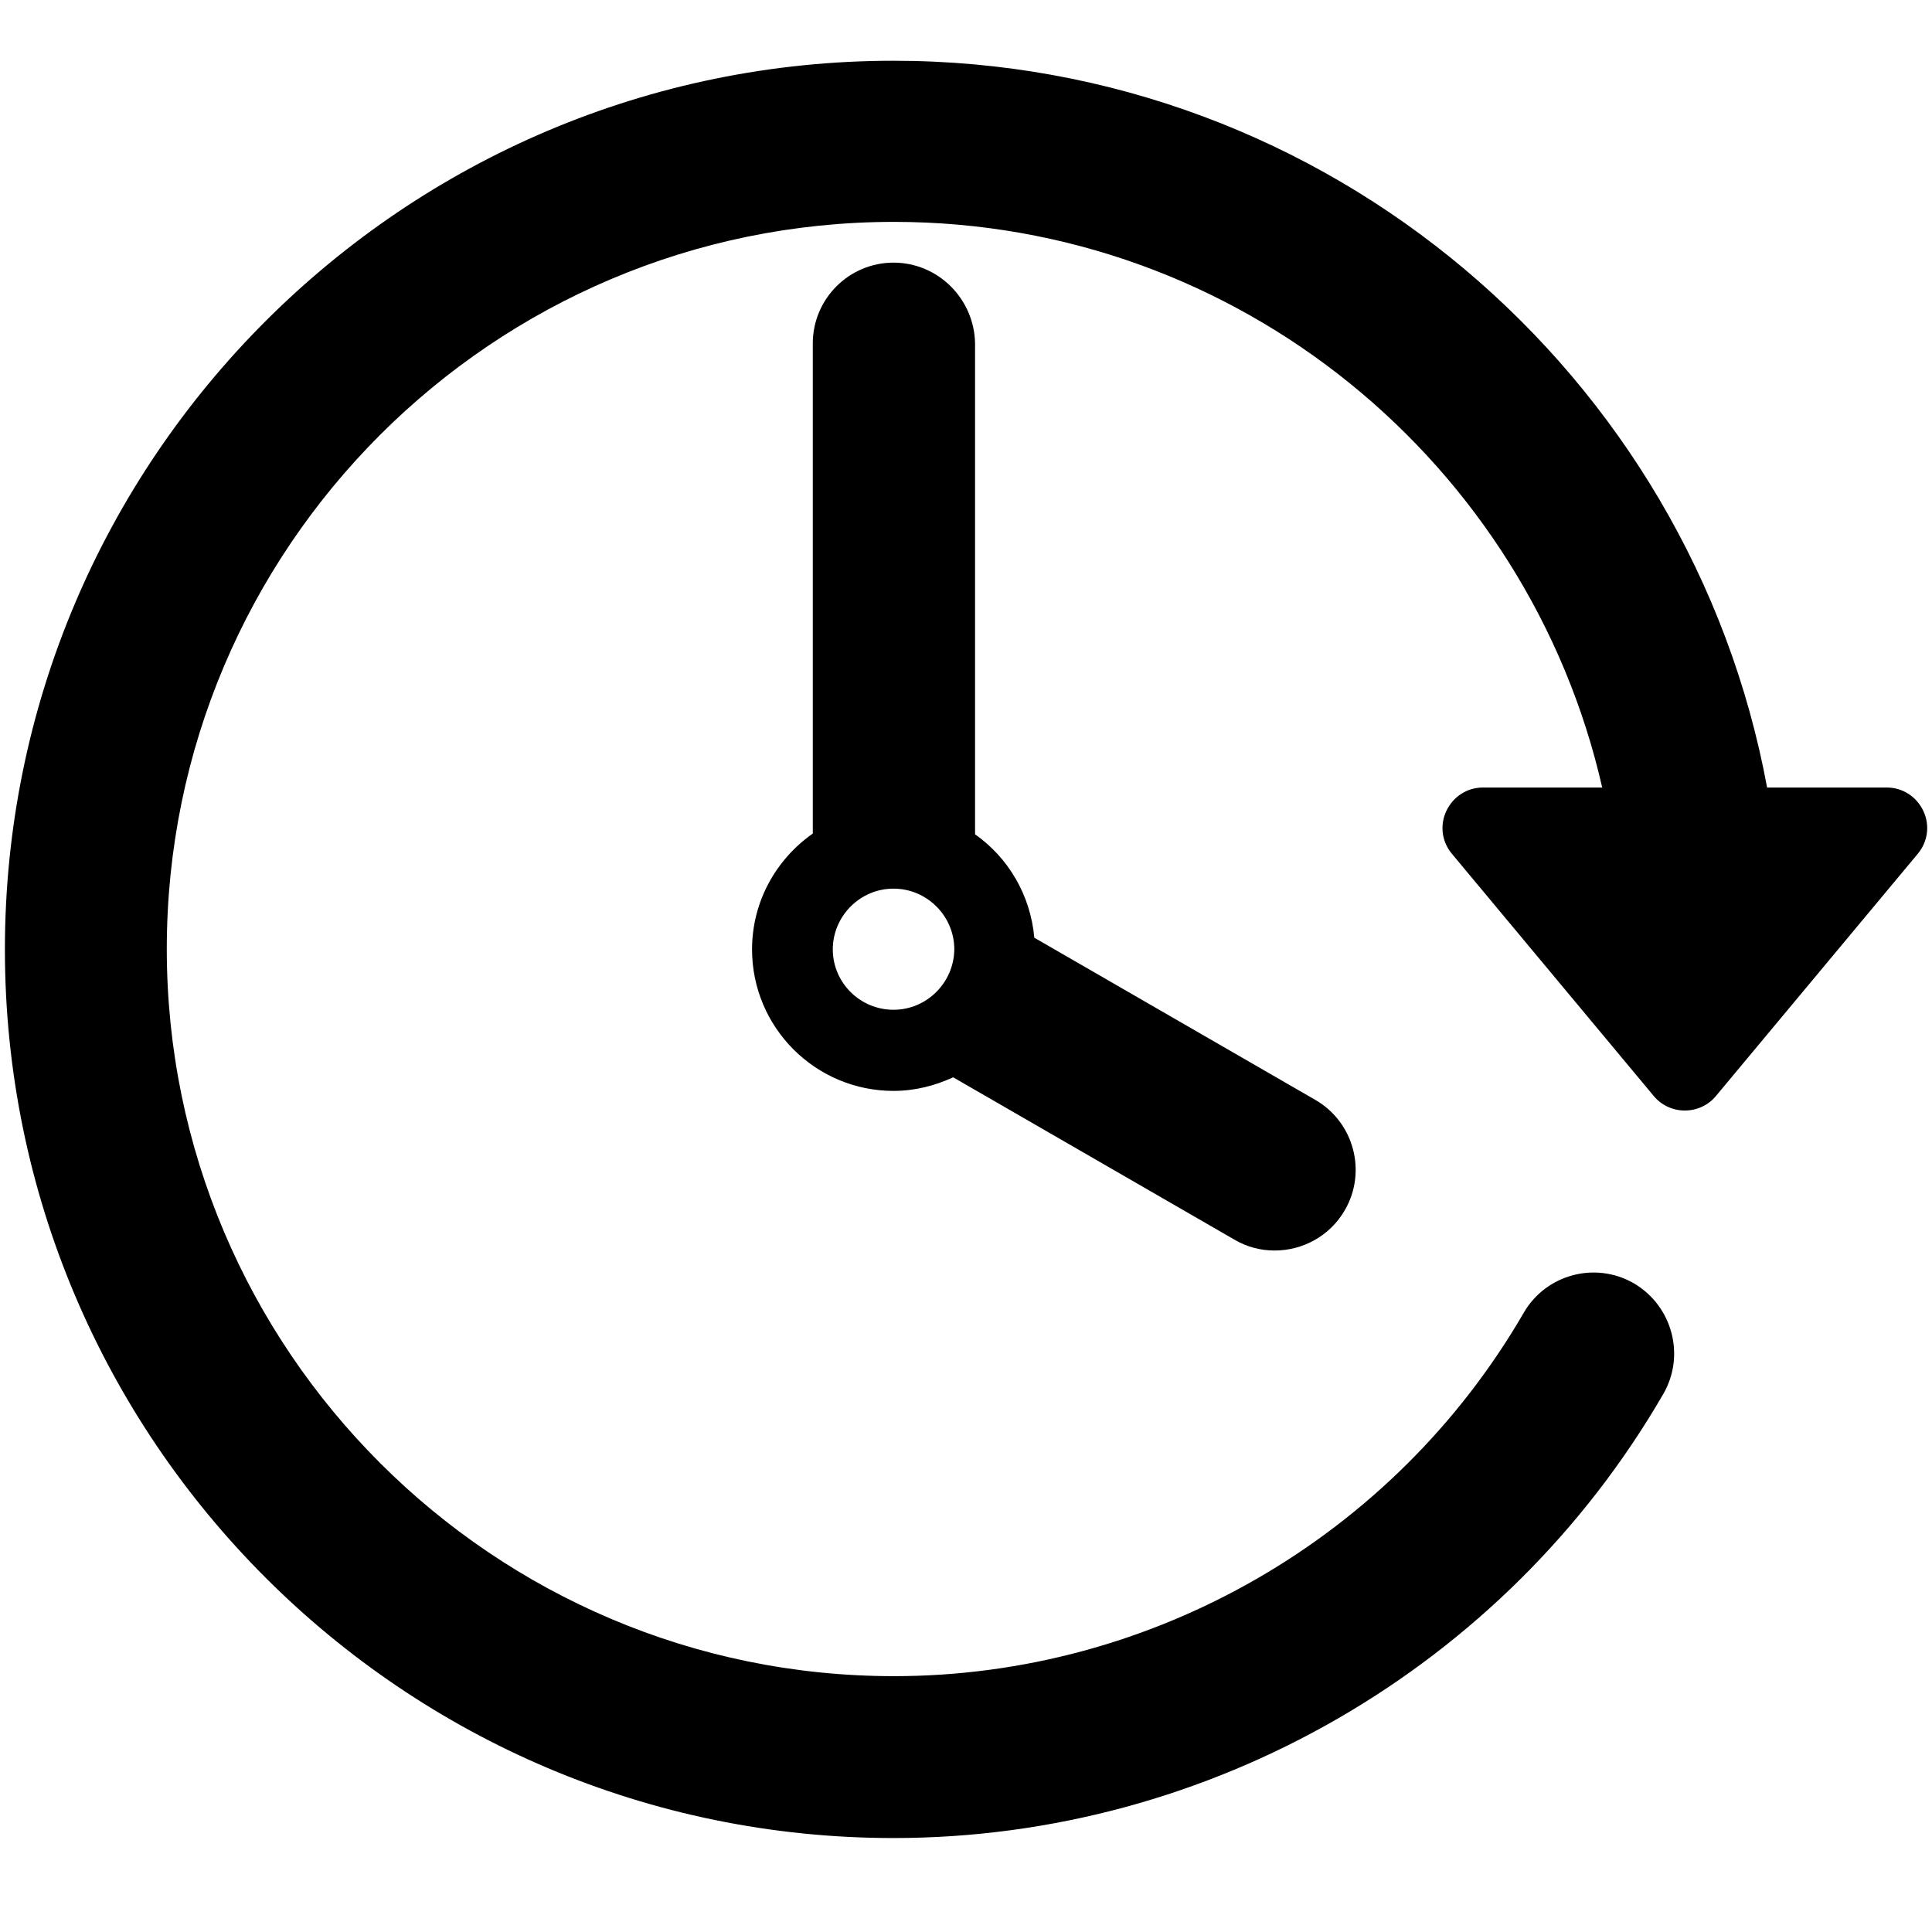<?xml version="1.0" encoding="utf-8"?>
<!-- Generator: Adobe Illustrator 25.3.1, SVG Export Plug-In . SVG Version: 6.00 Build 0)  -->
<svg version="1.1" id="Layer_1" xmlns="http://www.w3.org/2000/svg" xmlns:xlink="http://www.w3.org/1999/xlink" x="0px" y="0px"
	 viewBox="0 0 512 512" style="enable-background:new 0 0 512 512;" xml:space="preserve">
<g>
	<g id="Layer_1_65_">
		<g>
			<path d="M509.7,214.9c-1.8-3.8-5.5-6.2-9.7-6.2h-31.7C448.1,99.3,352,16.1,236.8,16.1C106.9,16.1,1.3,121.7,1.3,251.6
				s105.6,235.5,235.5,235.5c83.8,0,162-45.1,204-117.7c5.9-10.2,2.4-23.3-7.8-29.3c-10.2-5.9-23.3-2.4-29.2,7.8
				c-34.4,59.4-98.3,96.3-166.9,96.3c-106.2,0-192.7-86.4-192.7-192.7c0-106.3,86.4-192.7,192.7-192.7
				c91.5,0,168.2,64.2,187.7,149.9H393c-4.2,0-7.9,2.4-9.7,6.2c-1.8,3.8-1.2,8.2,1.5,11.4l53.5,64.2c2,2.4,5,3.8,8.2,3.8
				c3.2,0,6.2-1.4,8.2-3.8l53.5-64.2C510.9,223.1,511.5,218.7,509.7,214.9z"/>
			<path d="M236.8,69.6c-11.8,0-21.4,9.6-21.4,21.4v129.9c-9.7,6.8-16.1,18-16.1,30.7c0,20.7,16.8,37.5,37.5,37.5
				c5.7,0,11-1.4,15.8-3.6l74.5,43c3.4,2,7,2.9,10.7,2.9c7.4,0,14.6-3.8,18.6-10.7c5.9-10.2,2.4-23.3-7.8-29.2l-74.5-43
				c-1-11.3-6.9-21.2-15.7-27.4V91C258.2,79.2,248.6,69.6,236.8,69.6z M236.8,267.6c-8.9,0-16.1-7.2-16.1-16
				c0-8.8,7.2-16.1,16.1-16.1c8.8,0,16.1,7.2,16.1,16.1C252.8,260.4,245.6,267.6,236.8,267.6z"/>
		</g>
	</g>
</g>
</svg>
